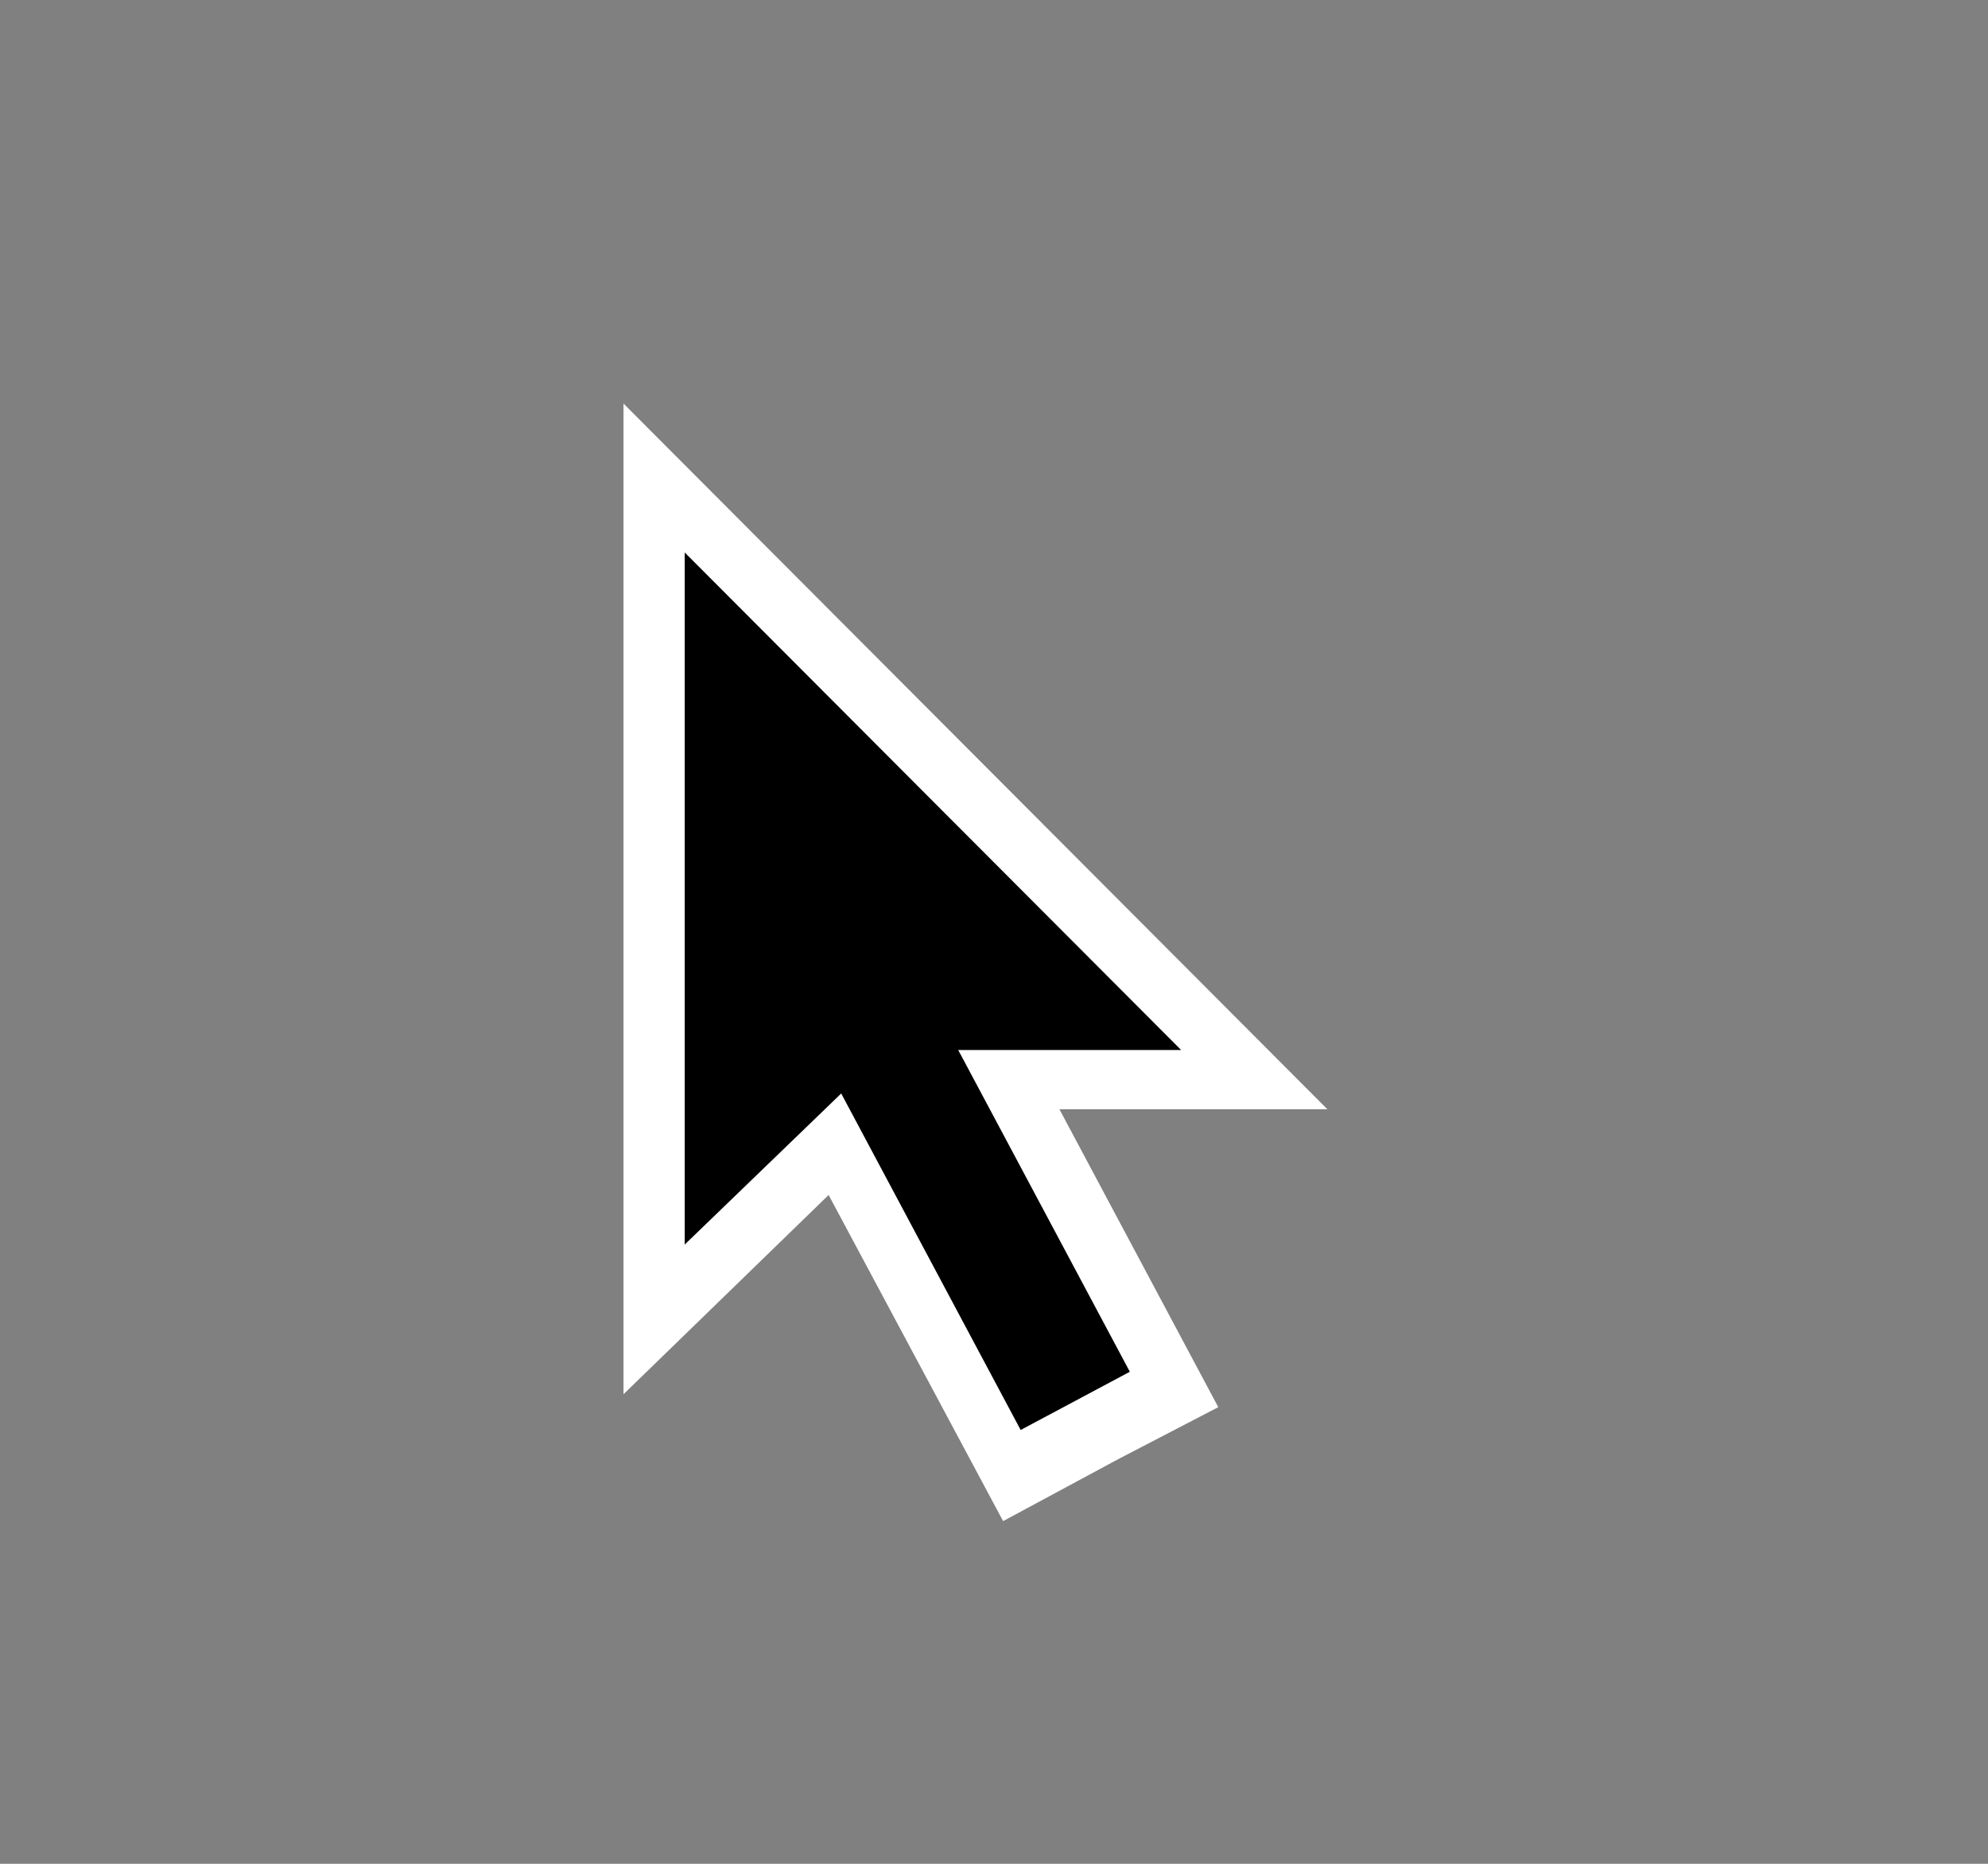 <?xml version="1.0" encoding="UTF-8"?> <svg xmlns="http://www.w3.org/2000/svg" width="192" height="180" viewBox="0 0 192 180" fill="none"><rect x="0" y="0" width="192" height="180" fill="#808080" stroke="none"/><g clip-path="url(#clip0_187_19)"><path fill-rule="evenodd" clip-rule="evenodd" d="M96.881 146.904L108.011 140.912L117.659 135.9L102.318 107.128H128.198L60.218 38.975V134.651L80.028 115.408L96.881 146.904Z" fill="white"></path><path fill-rule="evenodd" clip-rule="evenodd" d="M98.574 138.103L109.118 132.481L92.544 101.406H114.072L66.129 53.356V120.195L81.243 105.605L98.574 138.103Z" fill="black"></path></g><defs><clipPath id="clip0_187_19"><rect width="71.69" height="113.509" fill="white" transform="translate(60.155 36.544)"></rect></clipPath></defs></svg> 